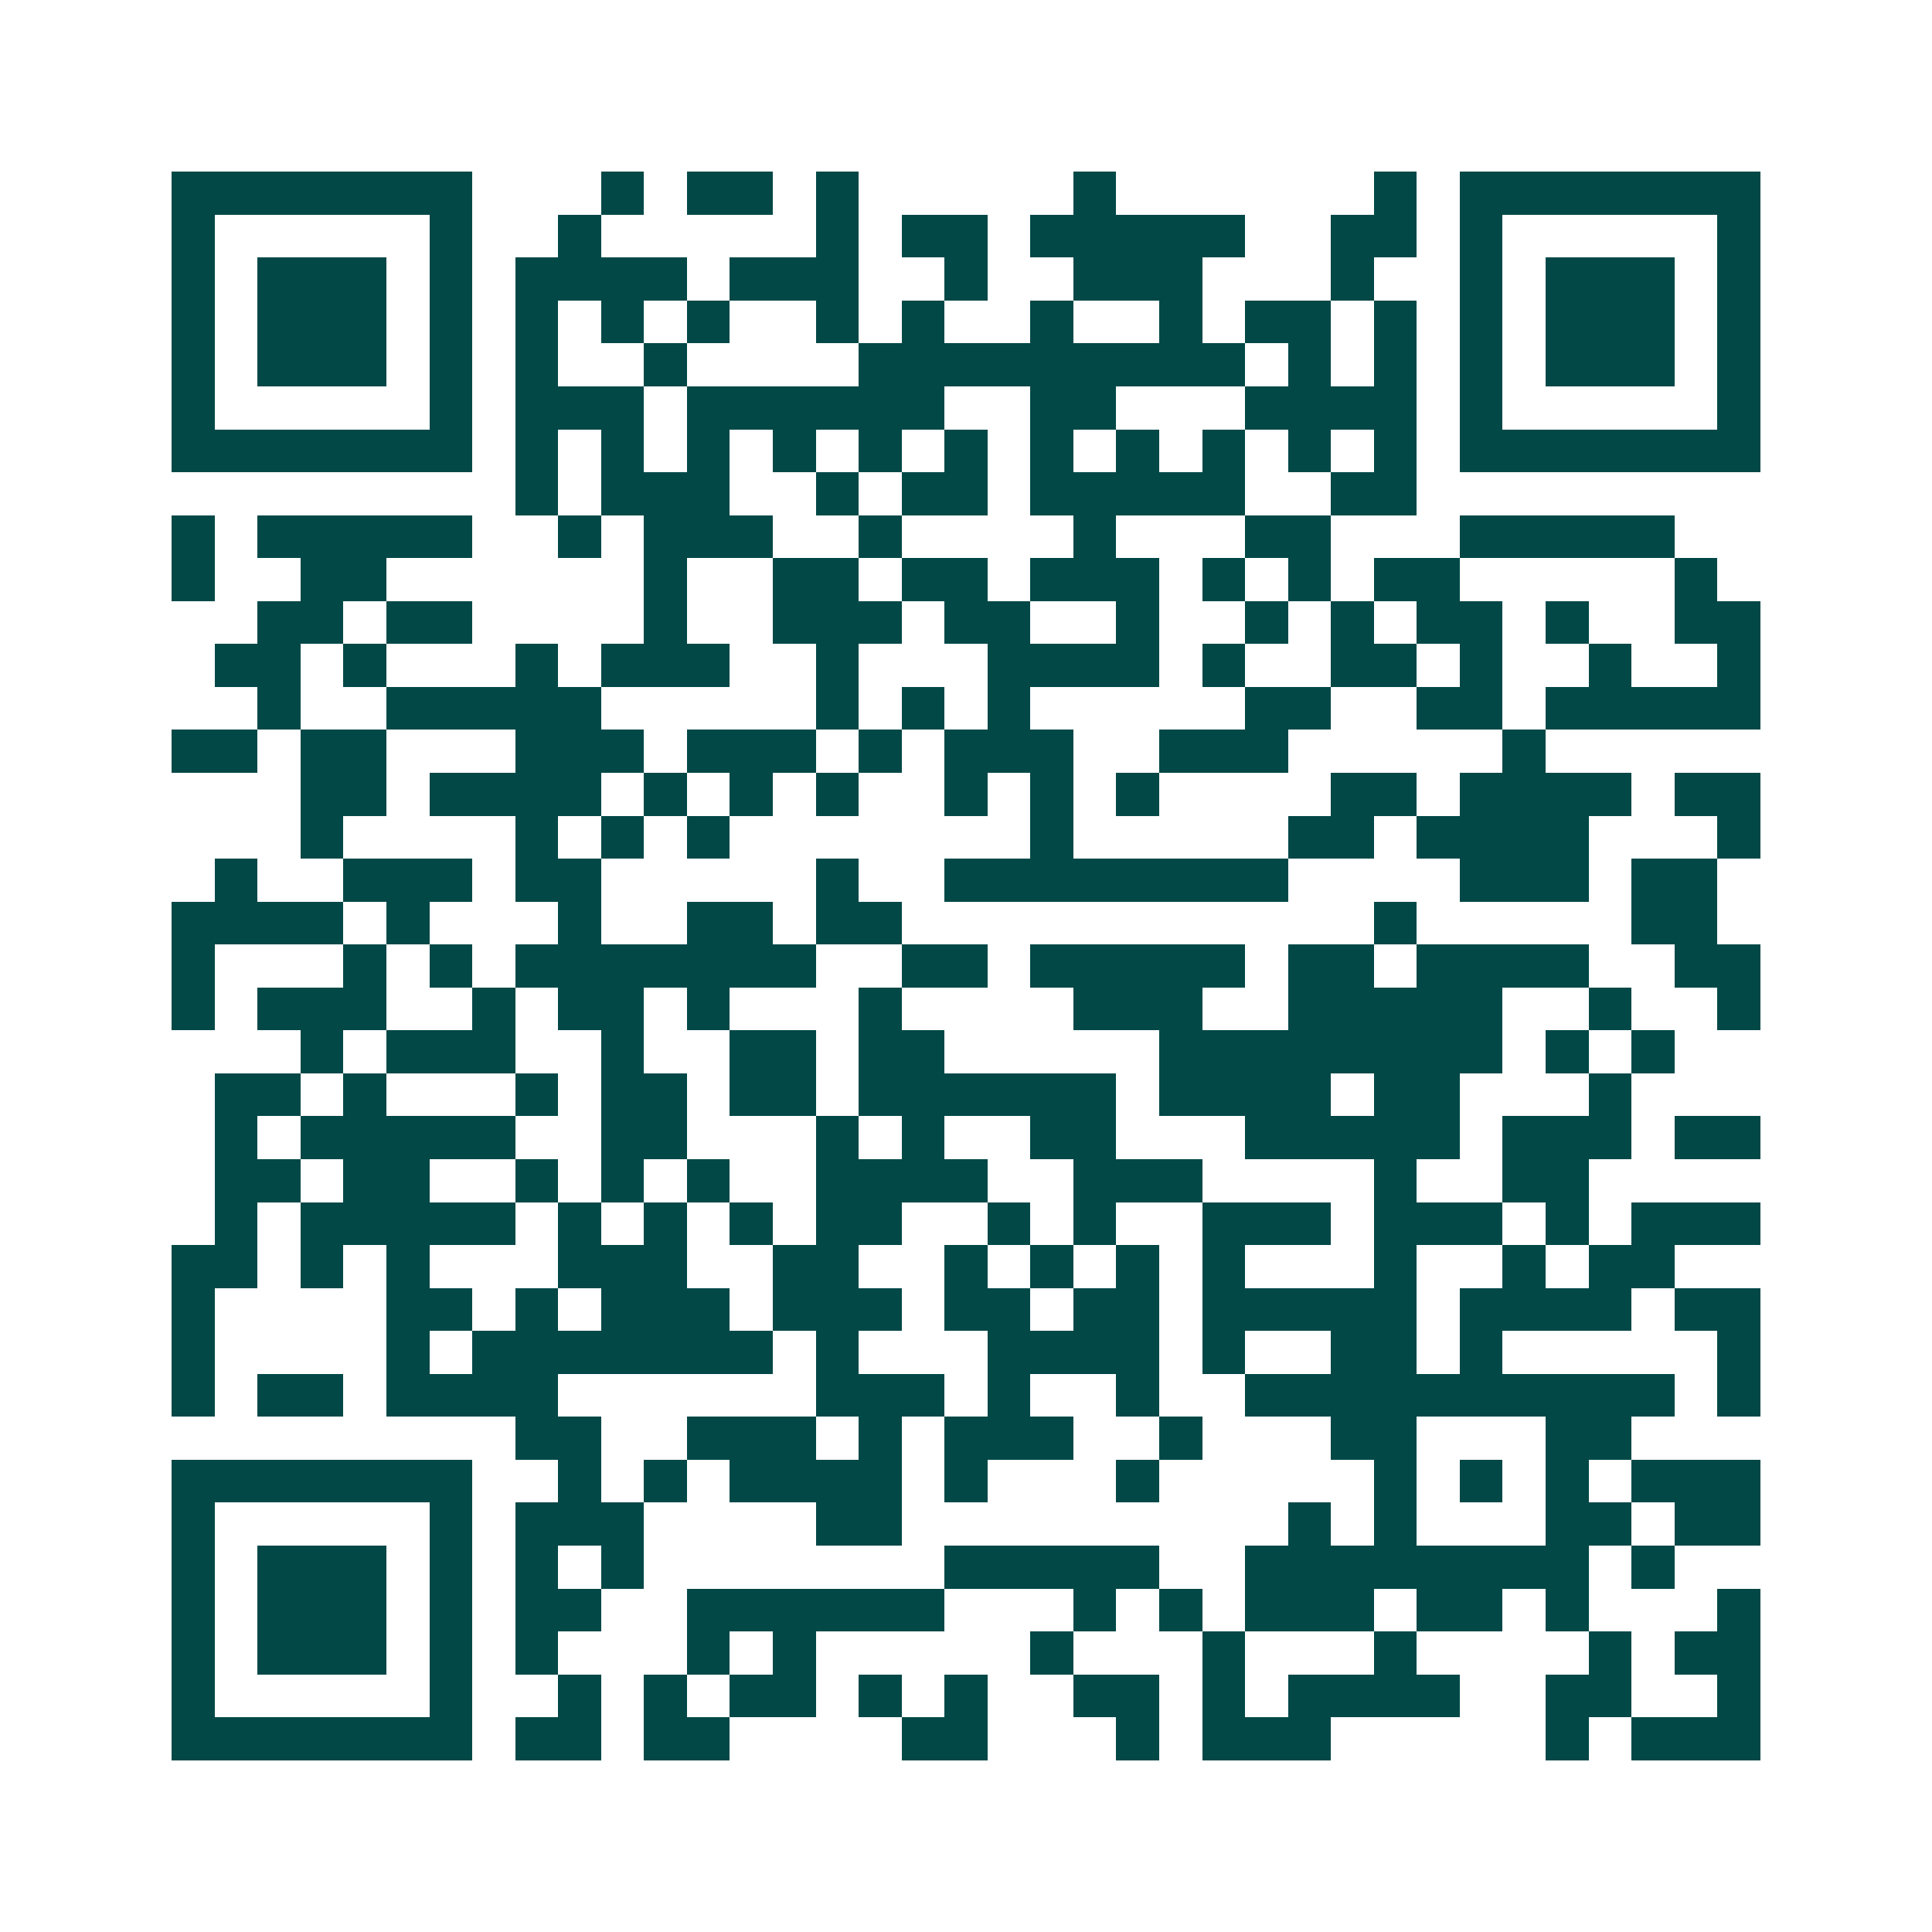 <svg xmlns="http://www.w3.org/2000/svg" width="200" height="200" viewBox="0 0 45 45" shape-rendering="crispEdges"><path fill="#ffffff" d="M0 0h45v45H0z"/><path stroke="#014847" d="M4 4.5h7m3 0h1m1 0h2m1 0h1m5 0h1m6 0h1m1 0h7M4 5.5h1m5 0h1m2 0h1m5 0h1m1 0h2m1 0h5m2 0h2m1 0h1m5 0h1M4 6.5h1m1 0h3m1 0h1m1 0h4m1 0h3m2 0h1m2 0h3m3 0h1m2 0h1m1 0h3m1 0h1M4 7.5h1m1 0h3m1 0h1m1 0h1m1 0h1m1 0h1m2 0h1m1 0h1m2 0h1m2 0h1m1 0h2m1 0h1m1 0h1m1 0h3m1 0h1M4 8.5h1m1 0h3m1 0h1m1 0h1m2 0h1m4 0h9m1 0h1m1 0h1m1 0h1m1 0h3m1 0h1M4 9.5h1m5 0h1m1 0h3m1 0h6m2 0h2m3 0h4m1 0h1m5 0h1M4 10.5h7m1 0h1m1 0h1m1 0h1m1 0h1m1 0h1m1 0h1m1 0h1m1 0h1m1 0h1m1 0h1m1 0h1m1 0h7M12 11.5h1m1 0h3m2 0h1m1 0h2m1 0h5m2 0h2M4 12.5h1m1 0h5m2 0h1m1 0h3m2 0h1m4 0h1m3 0h2m3 0h5M4 13.5h1m2 0h2m6 0h1m2 0h2m1 0h2m1 0h3m1 0h1m1 0h1m1 0h2m5 0h1M6 14.5h2m1 0h2m4 0h1m2 0h3m1 0h2m2 0h1m2 0h1m1 0h1m1 0h2m1 0h1m2 0h2M5 15.5h2m1 0h1m3 0h1m1 0h3m2 0h1m3 0h4m1 0h1m2 0h2m1 0h1m2 0h1m2 0h1M6 16.5h1m2 0h5m5 0h1m1 0h1m1 0h1m5 0h2m2 0h2m1 0h5M4 17.5h2m1 0h2m3 0h3m1 0h3m1 0h1m1 0h3m2 0h3m5 0h1M7 18.5h2m1 0h4m1 0h1m1 0h1m1 0h1m2 0h1m1 0h1m1 0h1m4 0h2m1 0h4m1 0h2M7 19.5h1m4 0h1m1 0h1m1 0h1m7 0h1m5 0h2m1 0h4m3 0h1M5 20.5h1m2 0h3m1 0h2m5 0h1m2 0h8m4 0h3m1 0h2M4 21.5h4m1 0h1m3 0h1m2 0h2m1 0h2m11 0h1m5 0h2M4 22.5h1m3 0h1m1 0h1m1 0h7m2 0h2m1 0h5m1 0h2m1 0h4m2 0h2M4 23.5h1m1 0h3m2 0h1m1 0h2m1 0h1m3 0h1m4 0h3m2 0h5m2 0h1m2 0h1M7 24.5h1m1 0h3m2 0h1m2 0h2m1 0h2m5 0h8m1 0h1m1 0h1M5 25.5h2m1 0h1m3 0h1m1 0h2m1 0h2m1 0h6m1 0h4m1 0h2m3 0h1M5 26.5h1m1 0h5m2 0h2m3 0h1m1 0h1m2 0h2m3 0h5m1 0h3m1 0h2M5 27.5h2m1 0h2m2 0h1m1 0h1m1 0h1m2 0h4m2 0h3m4 0h1m2 0h2M5 28.5h1m1 0h5m1 0h1m1 0h1m1 0h1m1 0h2m2 0h1m1 0h1m2 0h3m1 0h3m1 0h1m1 0h3M4 29.5h2m1 0h1m1 0h1m3 0h3m2 0h2m2 0h1m1 0h1m1 0h1m1 0h1m3 0h1m2 0h1m1 0h2M4 30.5h1m4 0h2m1 0h1m1 0h3m1 0h3m1 0h2m1 0h2m1 0h5m1 0h4m1 0h2M4 31.5h1m4 0h1m1 0h7m1 0h1m3 0h4m1 0h1m2 0h2m1 0h1m5 0h1M4 32.5h1m1 0h2m1 0h4m6 0h3m1 0h1m2 0h1m2 0h10m1 0h1M12 33.5h2m2 0h3m1 0h1m1 0h3m2 0h1m3 0h2m3 0h2M4 34.5h7m2 0h1m1 0h1m1 0h4m1 0h1m3 0h1m5 0h1m1 0h1m1 0h1m1 0h3M4 35.5h1m5 0h1m1 0h3m4 0h2m9 0h1m1 0h1m3 0h2m1 0h2M4 36.5h1m1 0h3m1 0h1m1 0h1m1 0h1m7 0h5m2 0h8m1 0h1M4 37.5h1m1 0h3m1 0h1m1 0h2m2 0h6m3 0h1m1 0h1m1 0h3m1 0h2m1 0h1m3 0h1M4 38.5h1m1 0h3m1 0h1m1 0h1m3 0h1m1 0h1m5 0h1m3 0h1m3 0h1m4 0h1m1 0h2M4 39.5h1m5 0h1m2 0h1m1 0h1m1 0h2m1 0h1m1 0h1m2 0h2m1 0h1m1 0h4m2 0h2m2 0h1M4 40.5h7m1 0h2m1 0h2m4 0h2m3 0h1m1 0h3m5 0h1m1 0h3"/></svg>
